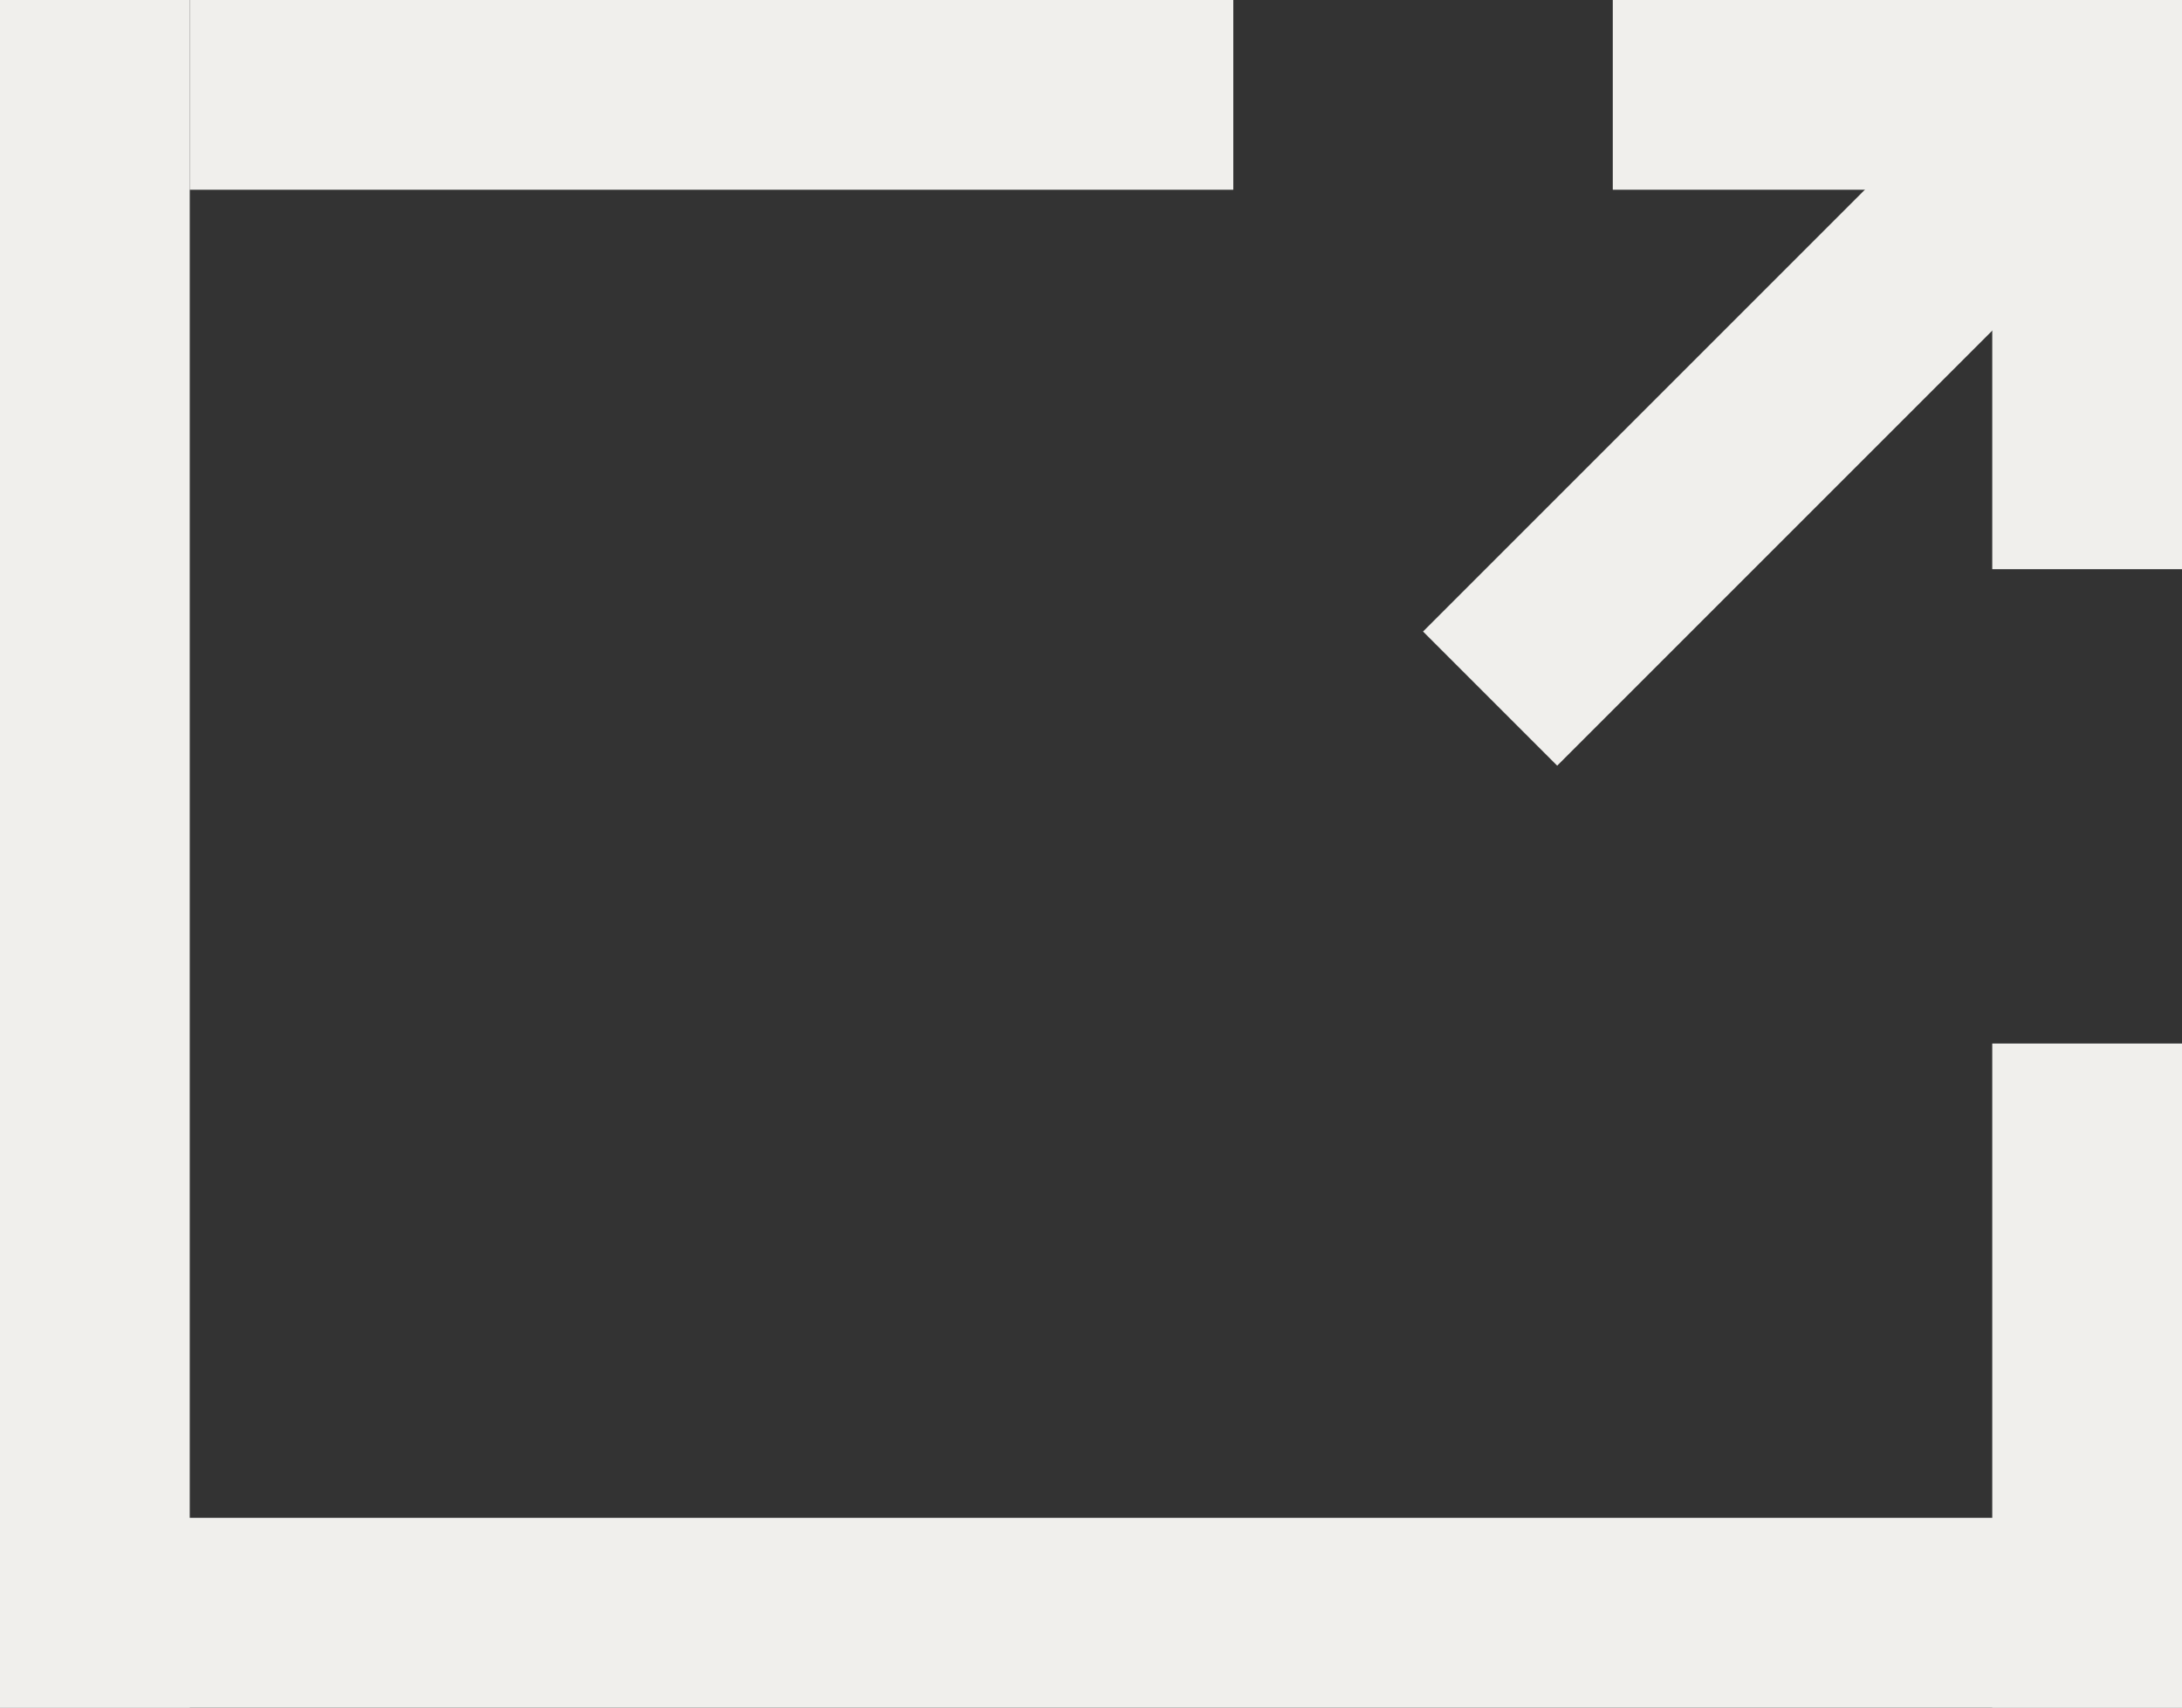 <svg width="23" height="18" viewBox="0 0 23 18" fill="none" xmlns="http://www.w3.org/2000/svg"><rect x="0" y="0" width="23" height="18" fill="#333333" stroke="none"/><path fill-rule="evenodd" clip-rule="evenodd" d="M0 18V0h2v18H0z" fill="#F0EFEC"/><path fill-rule="evenodd" clip-rule="evenodd" d="M0 16h23v2H0v-2z" fill="#F0EFEC"/><path fill-rule="evenodd" clip-rule="evenodd" d="M23 11v7h-2v-7h2zM2 0h11v2H2V0zm13 6.657L20.657 1l1.414 1.414-5.657 5.657L15 6.657z" fill="#F0EFEC"/><path fill-rule="evenodd" clip-rule="evenodd" d="M23 0v6h-2V0h2z" fill="#F0EFEC"/><path fill-rule="evenodd" clip-rule="evenodd" d="M17 0h6v2h-6V0z" fill="#F0EFEC"/></svg>